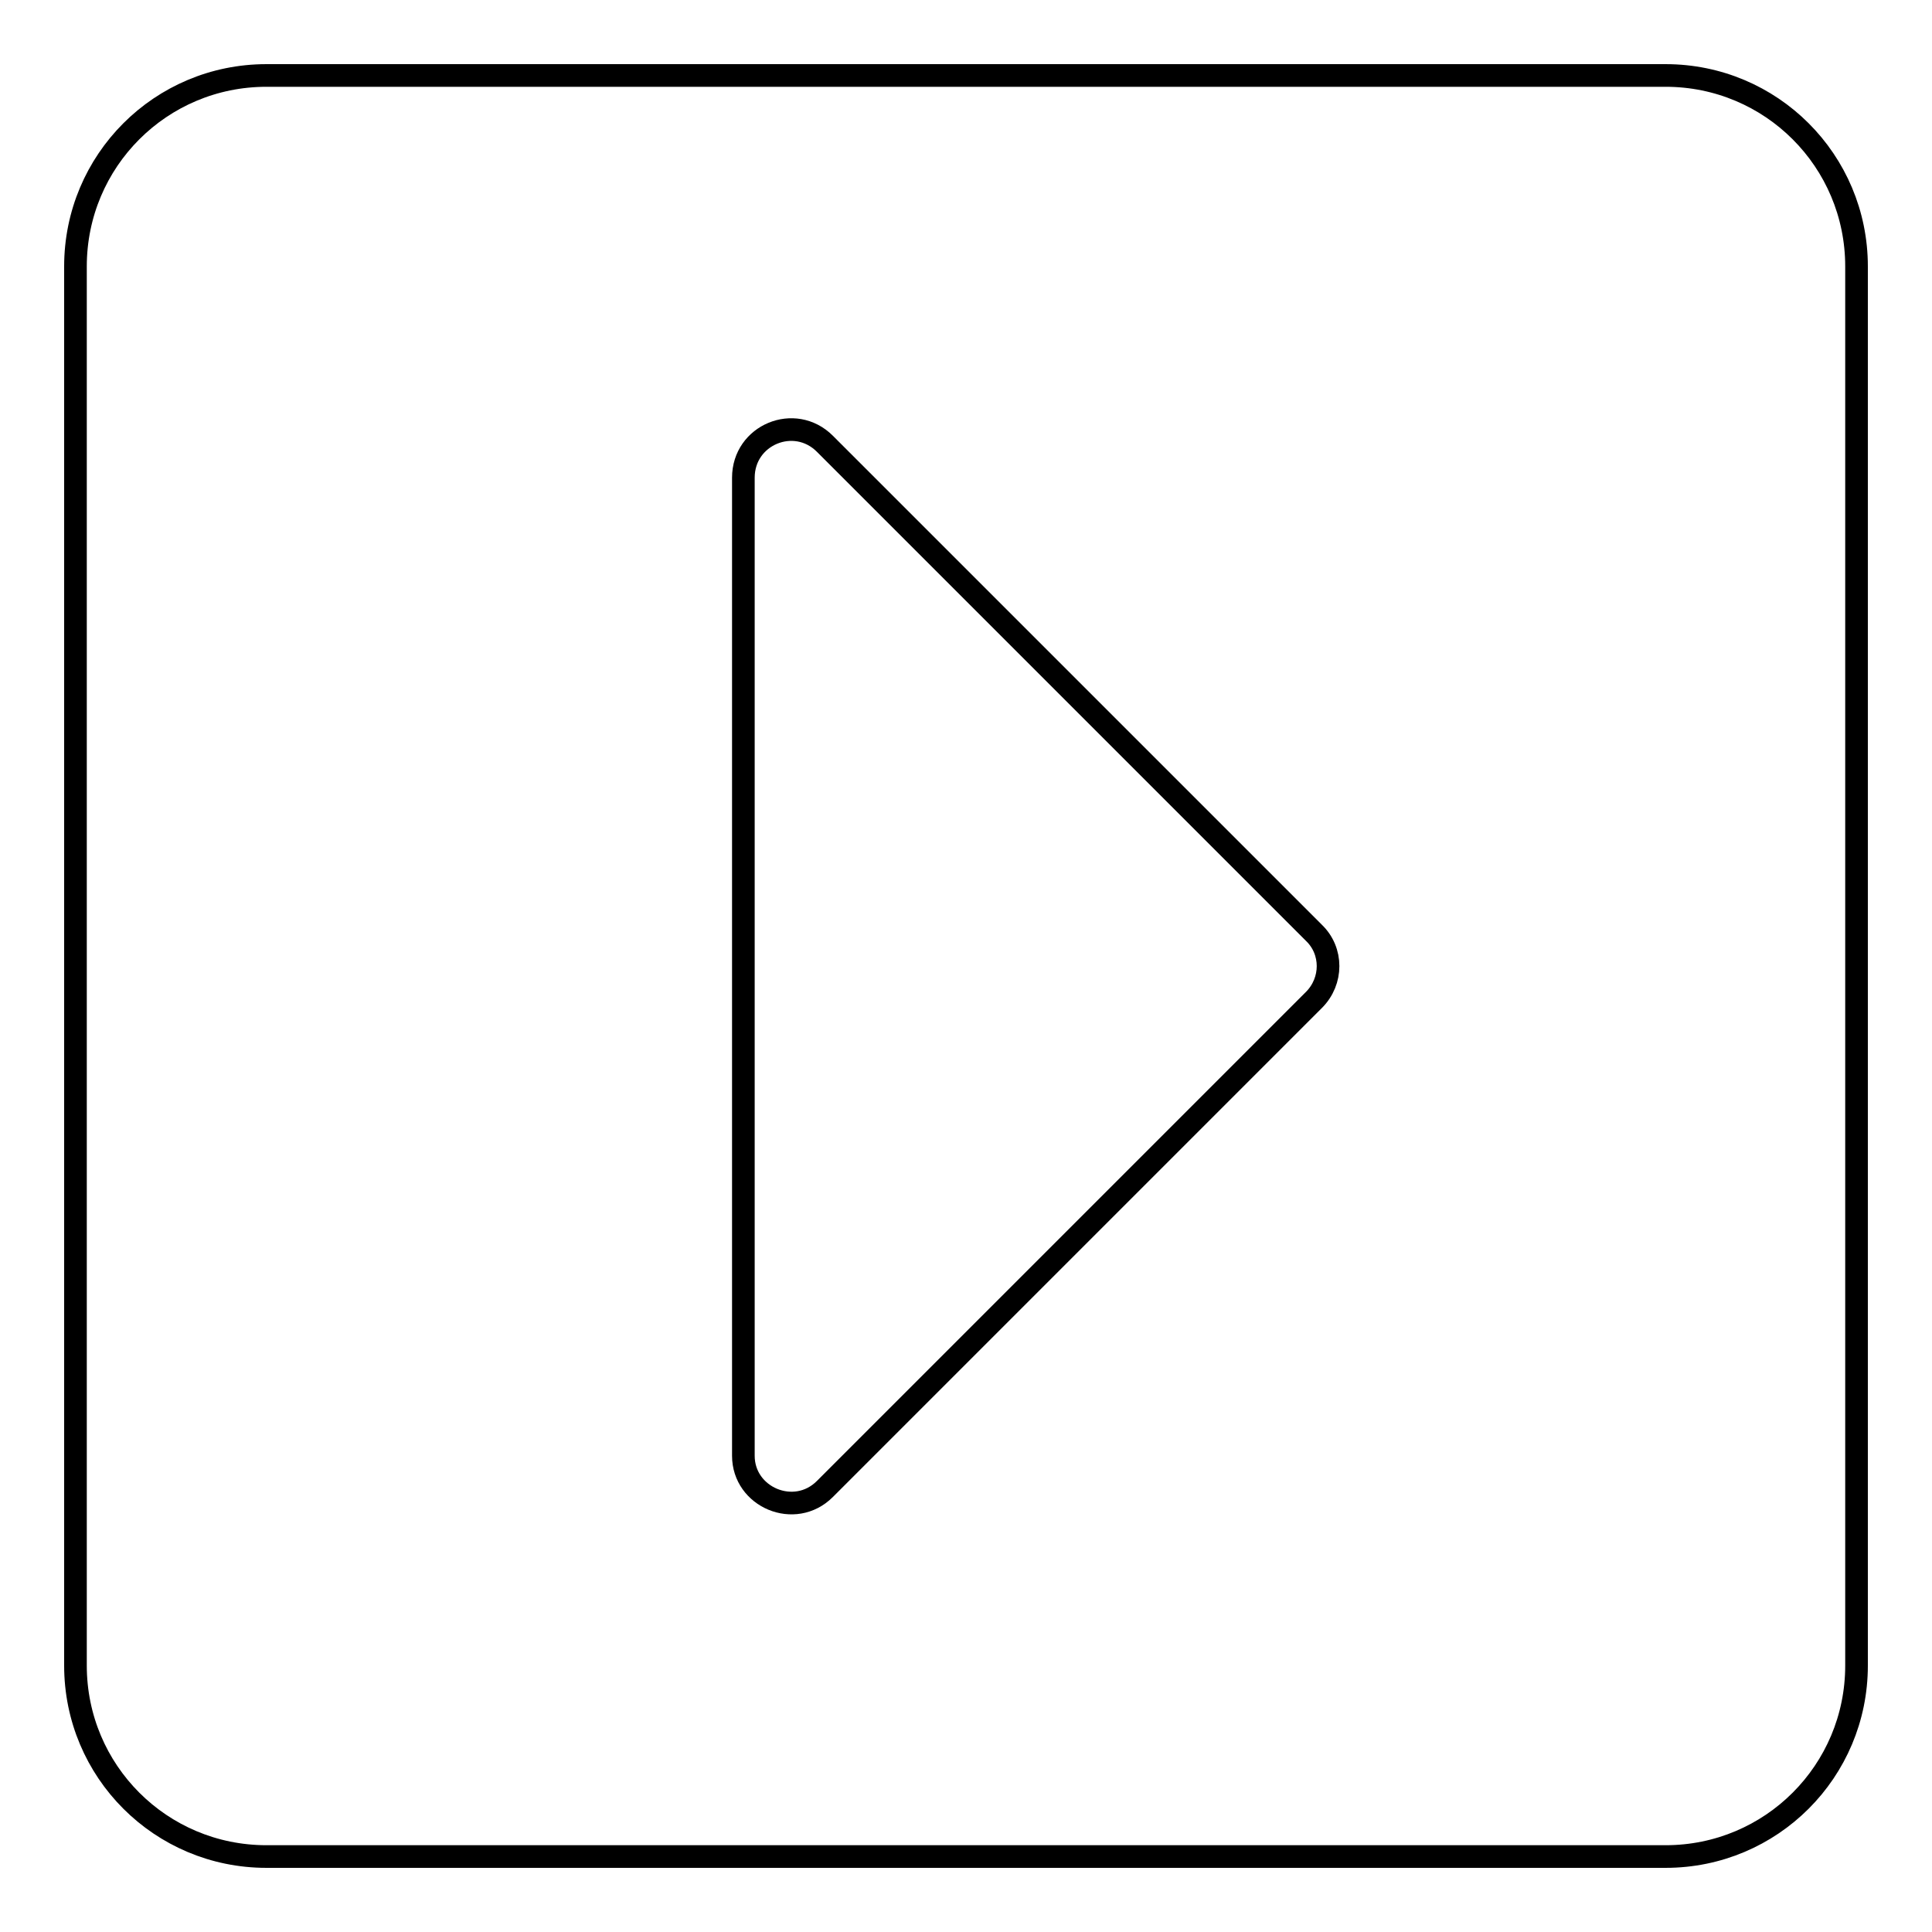 <?xml version="1.0" encoding="utf-8"?>
<!-- Svg Vector Icons : http://www.onlinewebfonts.com/icon -->
<!DOCTYPE svg PUBLIC "-//W3C//DTD SVG 1.1//EN" "http://www.w3.org/Graphics/SVG/1.1/DTD/svg11.dtd">
<svg version="1.1" xmlns="http://www.w3.org/2000/svg" xmlns:xlink="http://www.w3.org/1999/xlink" x="0px" y="0px" viewBox="0 0 256 256" enable-background="new 0 0 256 256" xml:space="preserve">
<g> <path stroke-width="3" fill-opacity="0" stroke="#000000"  d="M35.3,10h185.4c14,0,25.3,11.3,25.3,25.3v185.4c0,14-11.3,25.3-25.3,25.3H35.3c-14,0-25.3-11.3-25.3-25.3 V35.3C10,21.3,21.3,10,35.3,10z M109.3,197.3l64.8-64.8c2.5-2.5,2.5-6.5,0-8.9l-64.8-64.8c-4-4-10.8-1.2-10.8,4.5v129.6 C98.5,198.4,105.3,201.3,109.3,197.3z"/></g>
</svg>